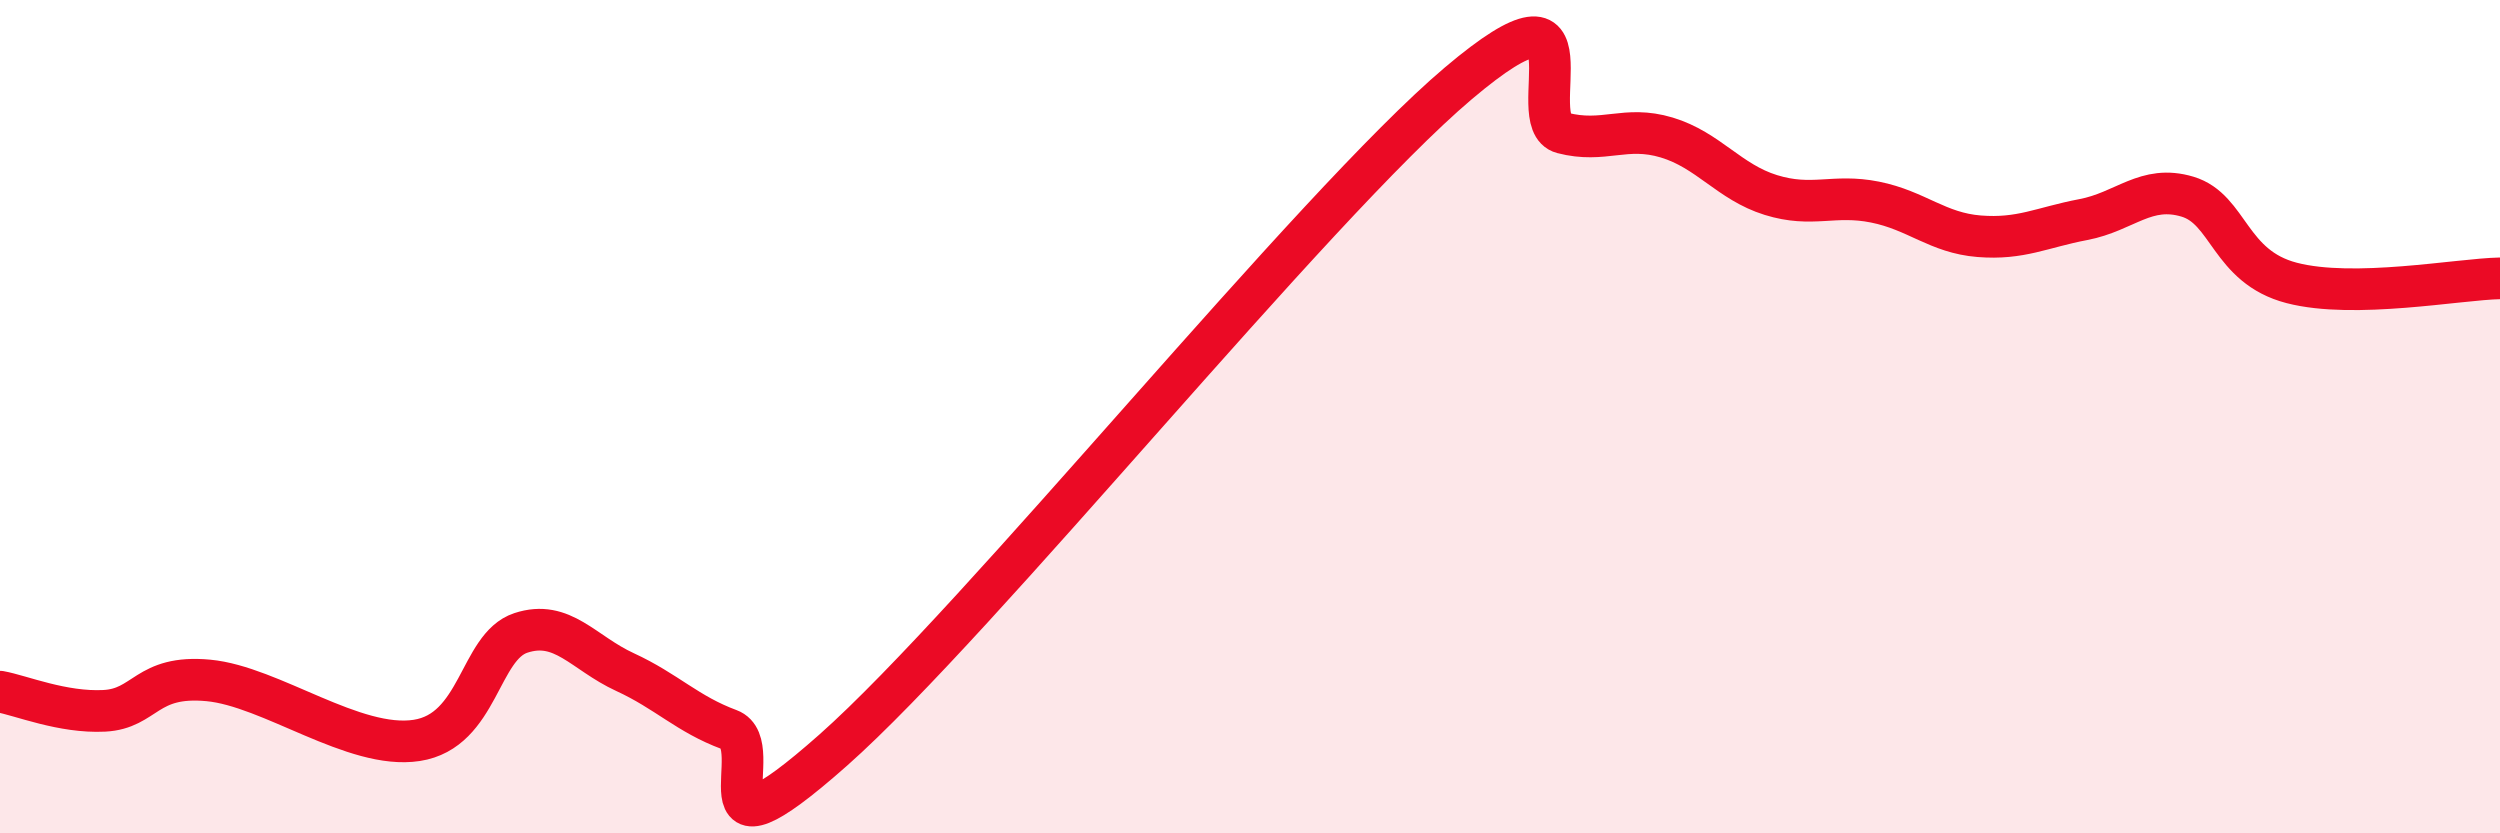
    <svg width="60" height="20" viewBox="0 0 60 20" xmlns="http://www.w3.org/2000/svg">
      <path
        d="M 0,16.6 C 0.5,16.69 1.5,17.11 2.5,17.06 C 3.5,17.01 3.5,16.19 5,16.33 C 6.5,16.47 8.5,18 10,17.77 C 11.5,17.54 11.5,15.52 12.5,15.19 C 13.5,14.86 14,15.67 15,16.13 C 16,16.59 16.5,17.14 17.5,17.51 C 18.5,17.88 16.5,21.1 20,18 C 23.5,14.9 31.5,4.96 35,2 C 38.5,-0.96 36.5,2.93 37.5,3.19 C 38.5,3.45 39,3 40,3.3 C 41,3.6 41.5,4.37 42.5,4.68 C 43.5,4.99 44,4.65 45,4.85 C 46,5.05 46.5,5.59 47.5,5.67 C 48.5,5.75 49,5.46 50,5.27 C 51,5.08 51.5,4.42 52.5,4.72 C 53.5,5.02 53.5,6.4 55,6.79 C 56.5,7.18 59,6.7 60,6.68L60 20L0 20Z"
        fill="#EB0A25"
        opacity="0.1"
        stroke-linecap="round"
        stroke-linejoin="round"
      />
      <path
        d="M 0,16.6 C 0.5,16.69 1.5,17.11 2.5,17.06 C 3.5,17.01 3.5,16.19 5,16.33 C 6.5,16.47 8.5,18 10,17.77 C 11.5,17.54 11.5,15.52 12.5,15.19 C 13.5,14.86 14,15.67 15,16.13 C 16,16.59 16.5,17.14 17.5,17.51 C 18.5,17.88 16.5,21.1 20,18 C 23.5,14.9 31.5,4.96 35,2 C 38.5,-0.96 36.5,2.93 37.5,3.19 C 38.5,3.45 39,3 40,3.3 C 41,3.6 41.5,4.37 42.5,4.68 C 43.5,4.99 44,4.65 45,4.85 C 46,5.05 46.5,5.59 47.5,5.67 C 48.5,5.75 49,5.46 50,5.27 C 51,5.08 51.5,4.42 52.5,4.72 C 53.5,5.02 53.5,6.4 55,6.79 C 56.5,7.18 59,6.7 60,6.68"
        stroke="#EB0A25"
        stroke-width="1"
        fill="none"
        stroke-linecap="round"
        stroke-linejoin="round"
      />
    </svg>
  